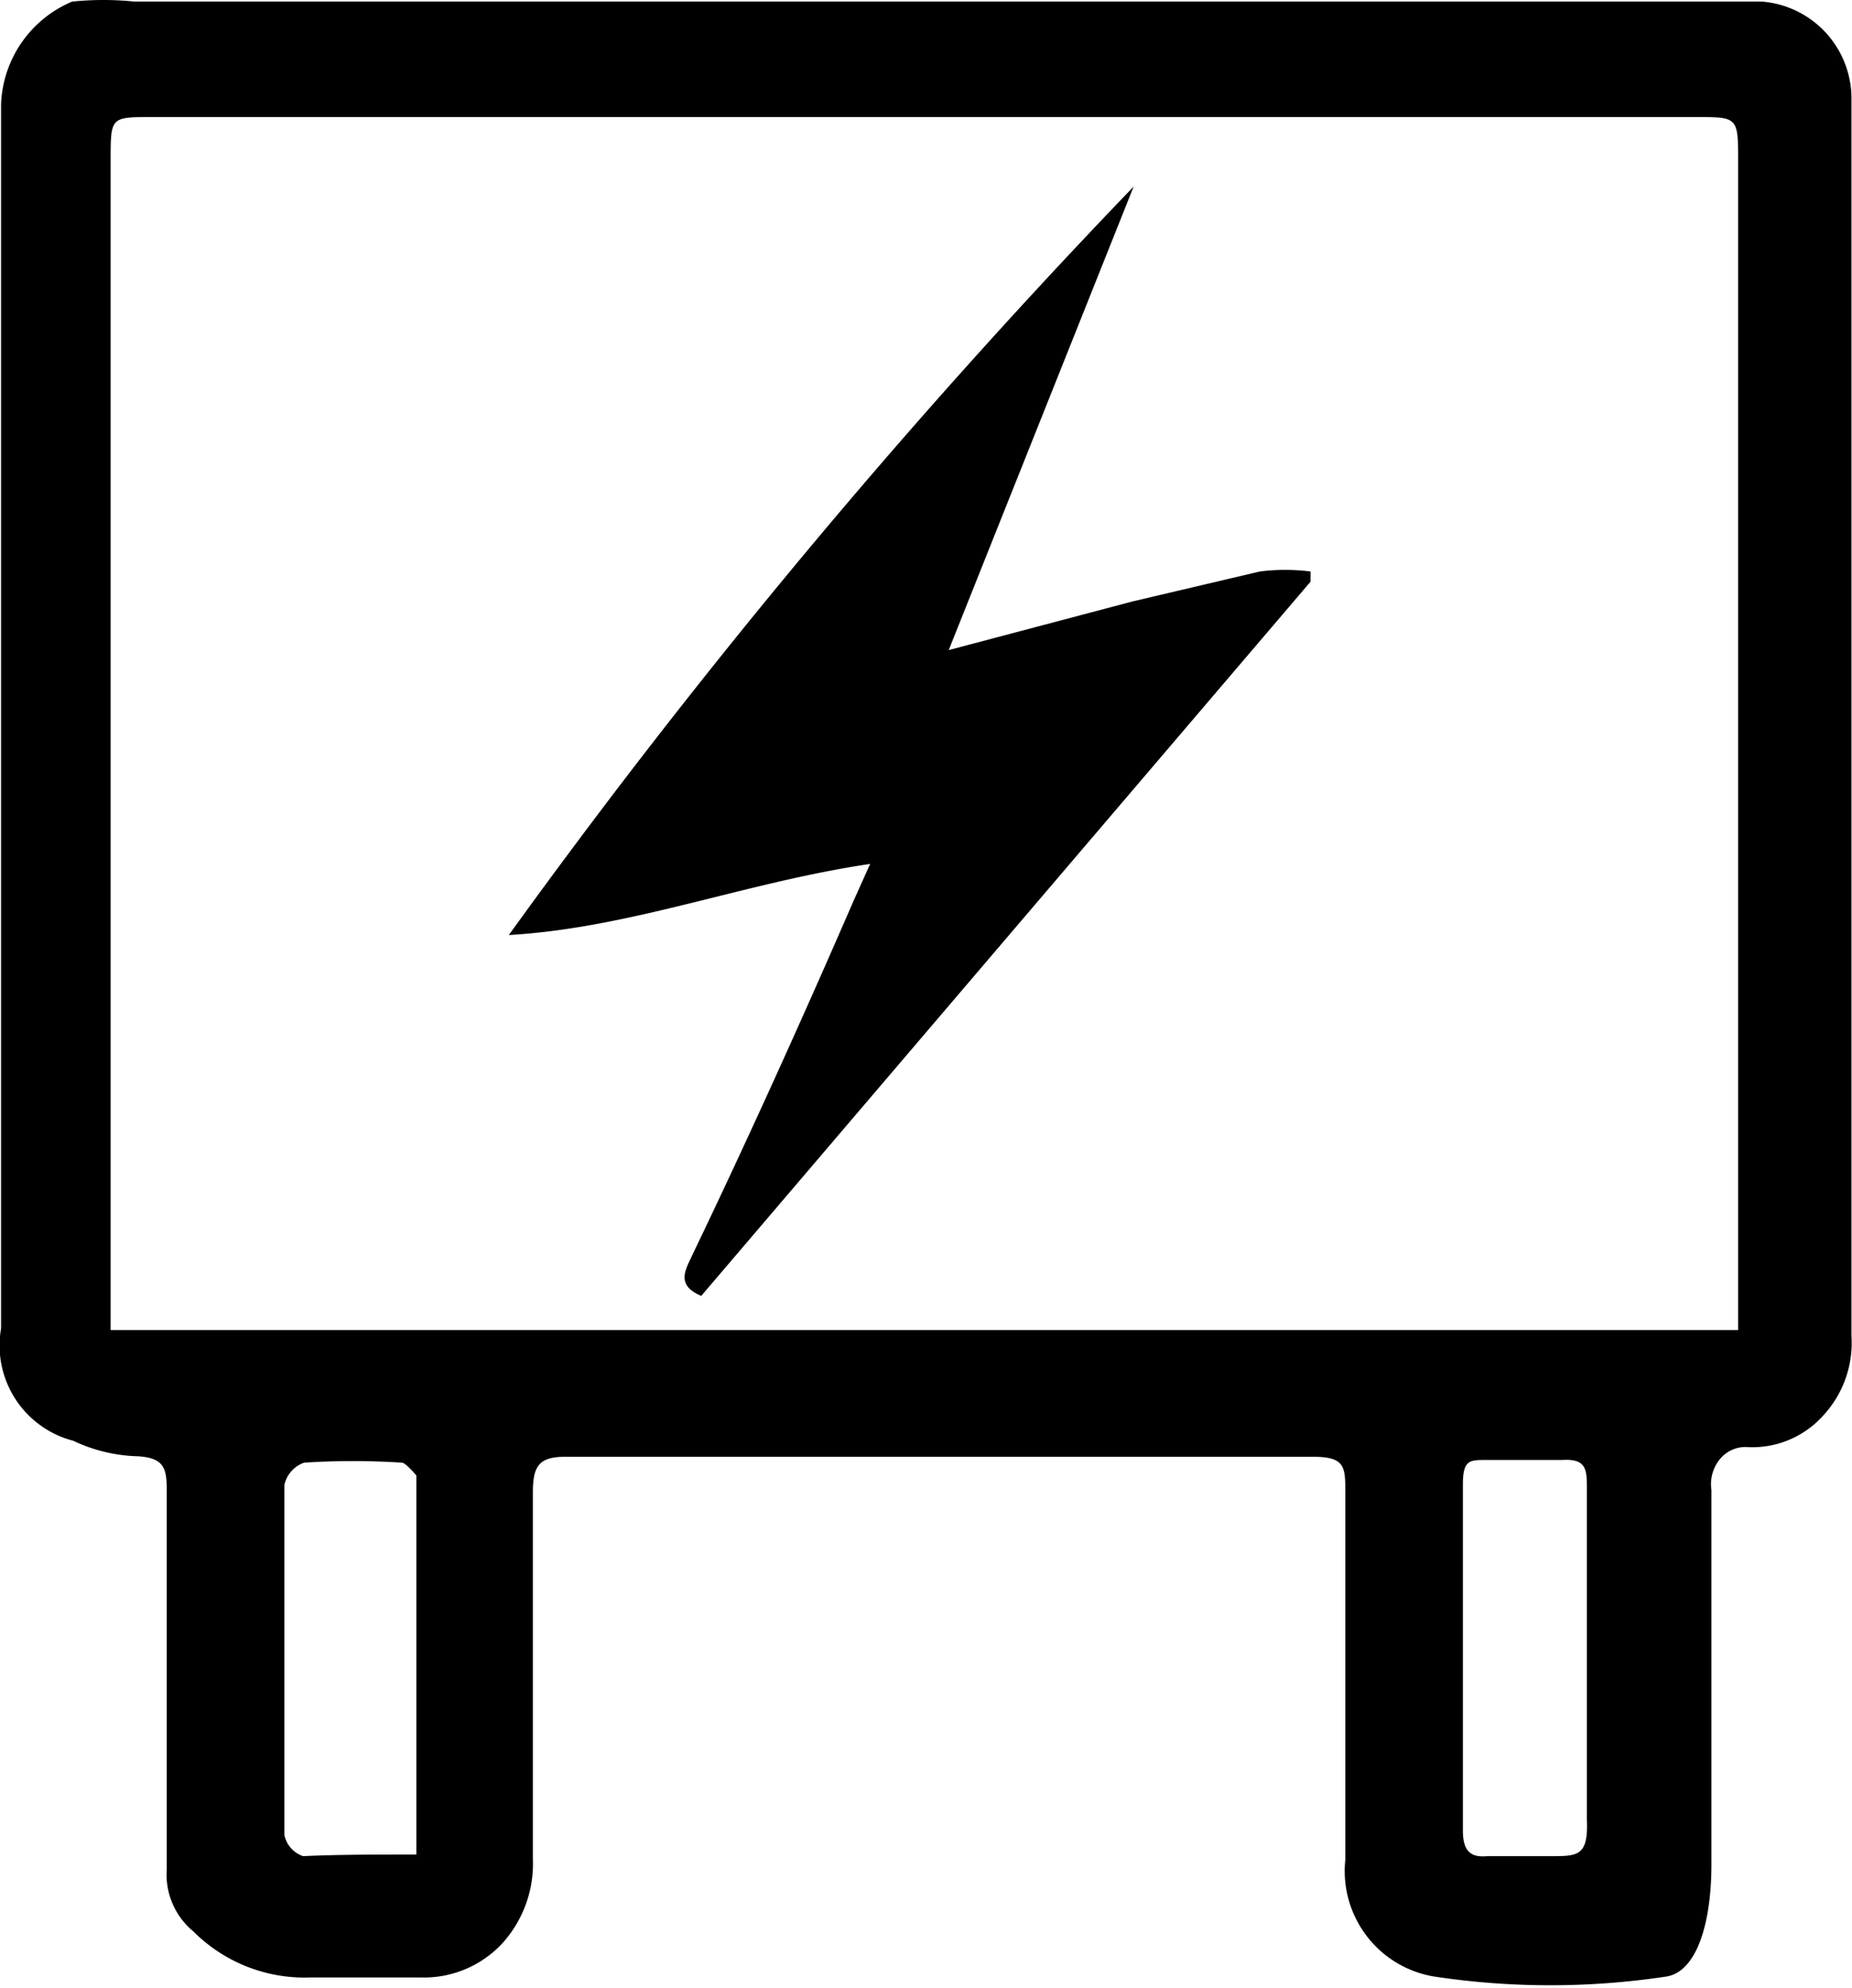 <svg id="Layer_1" data-name="Layer 1" xmlns="http://www.w3.org/2000/svg" viewBox="0 0 34.65 37.18"><title>Fuses</title><g id="ISO-_-Fuses" data-name="ISO-/-Fuses"><g id="_3yVqpo.tif2020_buick_lockuo_verti-al_lined_white" data-name="3yVqpo.tif2020_buick_lockuo_verti-al_lined_white"><path id="Shape" d="M2.5,16.21V4.59A2.17,2.17,0,0,1,3.83,2.67,5.72,5.72,0,0,1,5,2.67H35.45a1.82,1.82,0,0,1,1.67,1.78V27.63a2,2,0,0,1-.53,1.49,1.78,1.78,0,0,1-1.39.59.62.62,0,0,0-.53.21.74.74,0,0,0-.17.59v7c0,1.12-.28,2-.83,2.1a14.55,14.55,0,0,1-4.37,0,2,2,0,0,1-1.65-2.18V30.56c0-.48,0-.67-.6-.67h-14c-.5,0-.6.19-.6.67v6.85A2.22,2.22,0,0,1,11.87,39a2,2,0,0,1-1.49.63H8.27a2.94,2.94,0,0,1-2.17-.86,1.38,1.38,0,0,1-.5-1.17v-7c0-.45,0-.69-.55-.72a3,3,0,0,1-1.2-.29A1.84,1.84,0,0,1,2.5,27.49ZM35,27.52V5.68c0-.85,0-.85-.78-.85H5.32c-.77,0-.77,0-.77.8V27.52ZM10.27,37.33V30.24S10.07,30,10,30a14,14,0,0,0-1.83,0,.57.57,0,0,0-.37.42v6.54a.53.53,0,0,0,.35.4C8.8,37.33,9.48,37.33,10.27,37.33Zm21.9-3.7V30.51c0-.38,0-.59-.47-.56H30.27c-.29,0-.42,0-.42.45v6.48c0,.37.13.51.45.48h1.2c.5,0,.7,0,.67-.69,0-1,0-2,0-3Z" transform="translate(-2.48 -2.64)"/><path id="Path" d="M15.6,26.88c-.5-.21-.28-.51-.15-.8,1-2.08,2.05-4.4,3-6.59l.31-.69C16.4,19.15,14.27,20,12,20.13a129,129,0,0,1,11.69-14L20.23,14.8l3.44-.91,2.38-.56a3.78,3.78,0,0,1,.95,0v.19Z" transform="translate(-2.48 -2.64)"/></g></g></svg>